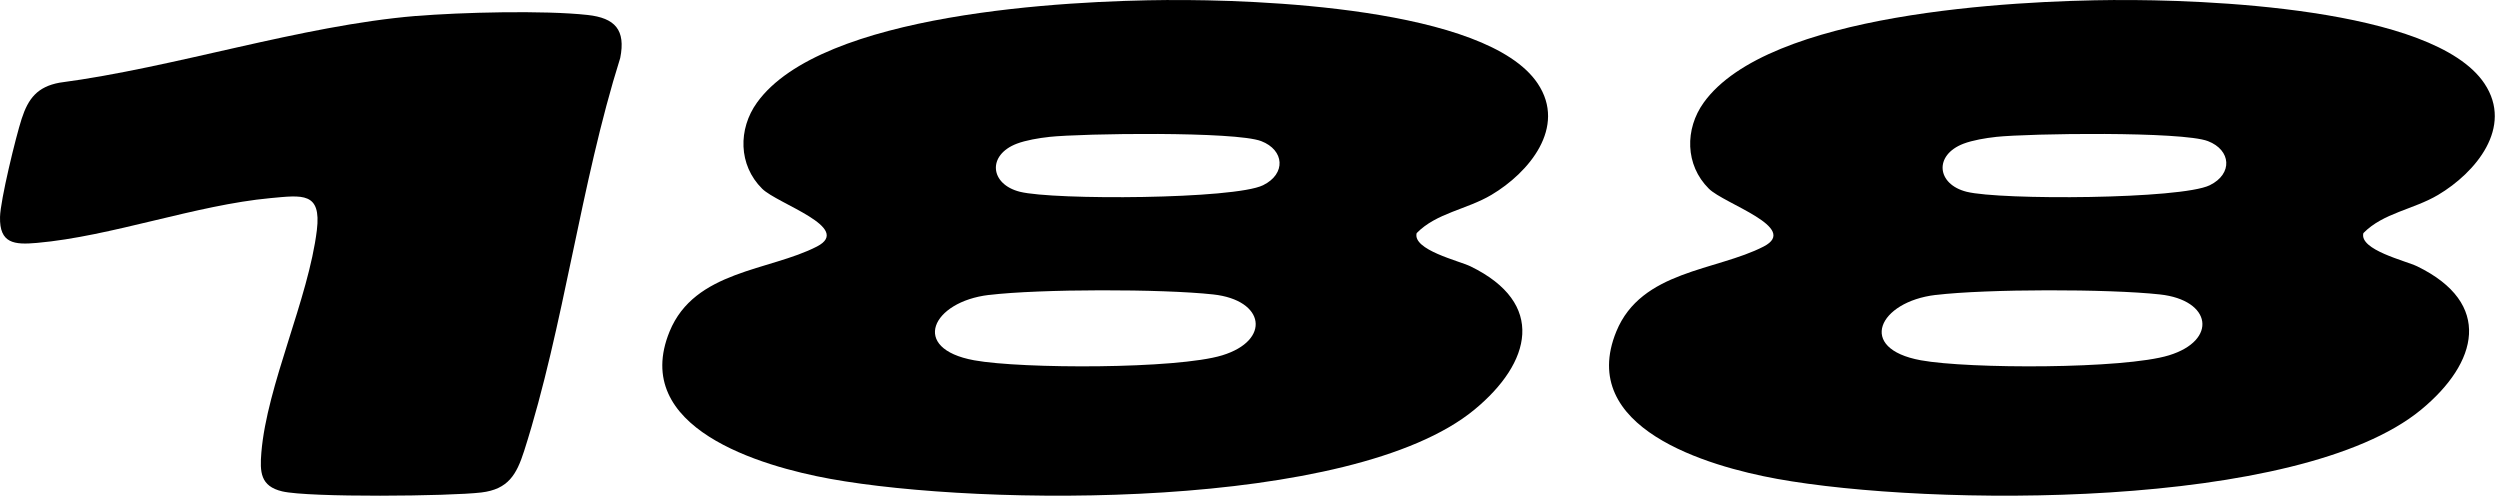 <?xml version="1.0" encoding="UTF-8"?> <svg xmlns="http://www.w3.org/2000/svg" width="417" height="83" viewBox="0 0 417 83" fill="none"><path d="M352.86 0.006C367.117 -0.085 405.871 1.173 414.4 13.926C419.283 21.228 412.923 28.805 406.68 32.508C402.538 34.965 397.52 35.509 394.211 38.882C393.482 41.686 401.312 43.507 403.187 44.424C415.852 50.589 413.346 60.507 403.843 68.335C383.415 85.163 321.716 84.466 296.424 79.877C284.77 77.763 263.019 71.378 269.6 55.295C273.772 45.096 286.271 45.2 294.181 41.118C300.253 37.983 287.607 34.024 285.04 31.476C281.051 27.522 281.021 21.509 284.182 17.11C294.947 2.145 335.704 0.116 352.866 6.10352e-05L352.86 0.006ZM332.861 22.848C331.238 23.019 329.032 23.391 327.519 23.966C322.543 25.866 323.033 30.736 328.039 31.989C333.676 33.4 363.809 33.248 368.594 30.895C372.466 28.995 372.154 25.023 368.282 23.538C363.987 21.894 338.535 22.236 332.861 22.841V22.848ZM322.856 49.196C313.402 50.321 309.615 58.13 320.405 60.097C328.382 61.552 354.275 61.57 361.787 59.266C369.918 56.773 368.943 50.052 360.261 49.111C351.665 48.176 331.421 48.182 322.862 49.202L322.856 49.196Z" fill="black"></path><path d="M194.946 0.006C209.204 -0.085 247.957 1.173 256.486 13.926C261.37 21.228 255.01 28.805 248.766 32.508C244.624 34.965 239.606 35.509 236.298 38.882C235.568 41.686 243.399 43.507 245.274 44.424C257.938 50.589 255.432 60.507 245.929 68.335C225.502 85.163 163.803 84.466 138.51 79.877C126.857 77.763 105.106 71.378 111.686 55.295C115.859 45.096 128.358 45.2 136.268 41.118C142.34 37.983 129.693 34.024 127.126 31.476C123.138 27.522 123.107 21.509 126.269 17.11C137.034 2.145 177.791 0.116 194.952 6.10352e-05L194.946 0.006ZM174.948 22.848C173.324 23.019 171.118 23.391 169.605 23.966C164.63 25.866 165.12 30.736 170.126 31.989C175.763 33.4 205.895 33.248 210.681 30.895C214.553 28.995 214.24 25.023 210.368 23.538C206.073 21.894 180.621 22.236 174.948 22.841V22.848ZM164.942 49.196C155.488 50.321 151.702 58.13 162.491 60.097C170.469 61.552 196.362 61.57 203.873 59.266C212.004 56.773 211.03 50.052 202.348 49.111C193.752 48.176 173.508 48.182 164.948 49.202L164.942 49.196Z" fill="black"></path><path d="M69.359 2.674C76.806 2.05 90.757 1.696 98.015 2.497C102.581 2.998 104.396 4.974 103.452 9.676C96.832 30.701 94.086 54.381 87.435 75.192C86.166 79.161 84.769 81.607 80.294 82.145C75.096 82.775 51.546 83.013 47.078 81.962C43.413 81.099 43.333 78.72 43.596 75.473C44.516 64.276 51.461 49.831 52.852 38.389C53.63 31.998 50.437 32.554 45.129 33.044C32.661 34.2 18.575 39.422 6.157 40.517C2.363 40.853 -0.095 40.621 0.003 36.199C0.064 33.392 2.639 22.813 3.613 19.816C4.71 16.428 6.243 14.471 9.927 13.792C29.253 11.242 50.118 4.277 69.359 2.662V2.674Z" fill="black"></path></svg> 